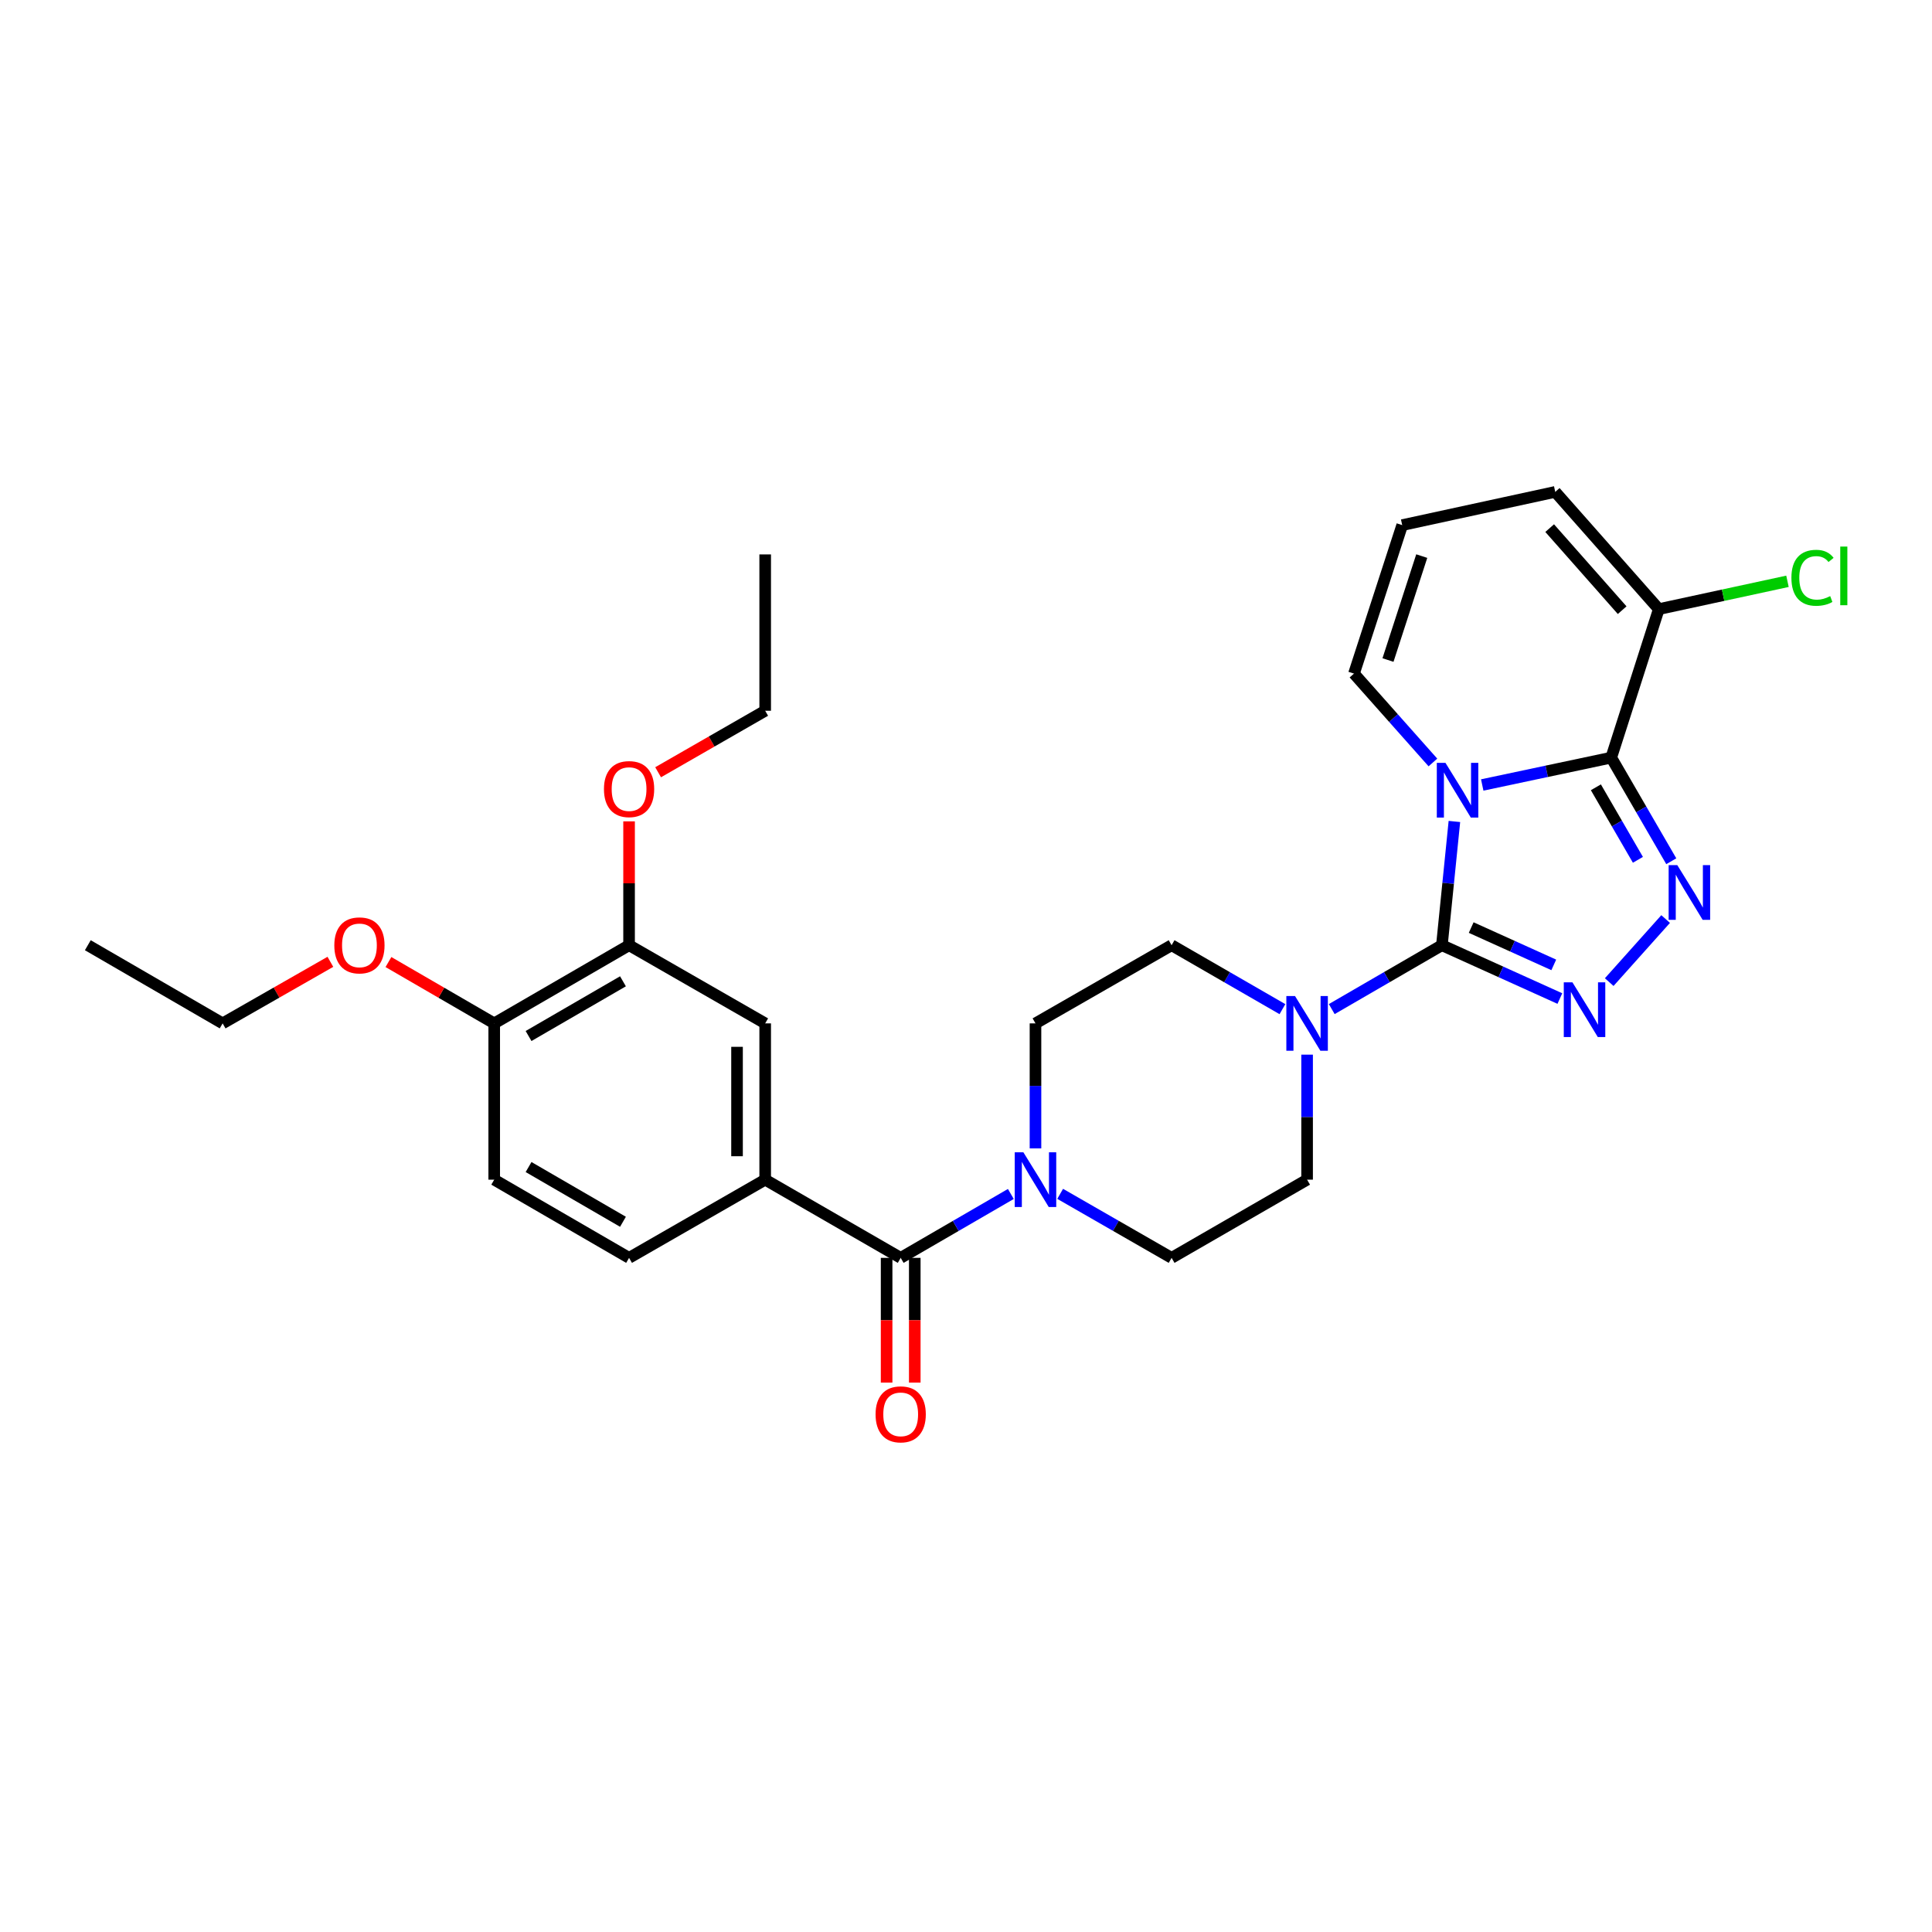 <?xml version='1.0' encoding='iso-8859-1'?>
<svg version='1.1' baseProfile='full'
              xmlns='http://www.w3.org/2000/svg'
                      xmlns:rdkit='http://www.rdkit.org/xml'
                      xmlns:xlink='http://www.w3.org/1999/xlink'
                  xml:space='preserve'
width='1000px' height='1000px' viewBox='0 0 1000 1000'>
<!-- END OF HEADER -->
<rect style='opacity:1.0;fill:#FFFFFF;stroke:none' width='1000' height='1000' x='0' y='0'> </rect>
<path class='bond-0' d='M 752.794,425.19 L 749.559,457.217' style='fill:none;fill-rule:evenodd;stroke:#0000FF;stroke-width:6px;stroke-linecap:butt;stroke-linejoin:miter;stroke-opacity:1' />
<path class='bond-0' d='M 749.559,457.217 L 746.324,489.245' style='fill:none;fill-rule:evenodd;stroke:#000000;stroke-width:6px;stroke-linecap:butt;stroke-linejoin:miter;stroke-opacity:1' />
<path class='bond-1' d='M 767.201,406.306 L 800.586,399.228' style='fill:none;fill-rule:evenodd;stroke:#0000FF;stroke-width:6px;stroke-linecap:butt;stroke-linejoin:miter;stroke-opacity:1' />
<path class='bond-1' d='M 800.586,399.228 L 833.972,392.15' style='fill:none;fill-rule:evenodd;stroke:#000000;stroke-width:6px;stroke-linecap:butt;stroke-linejoin:miter;stroke-opacity:1' />
<path class='bond-9' d='M 741.67,394.651 L 721.243,371.654' style='fill:none;fill-rule:evenodd;stroke:#0000FF;stroke-width:6px;stroke-linecap:butt;stroke-linejoin:miter;stroke-opacity:1' />
<path class='bond-9' d='M 721.243,371.654 L 700.817,348.658' style='fill:none;fill-rule:evenodd;stroke:#000000;stroke-width:6px;stroke-linecap:butt;stroke-linejoin:miter;stroke-opacity:1' />
<path class='bond-2' d='M 746.324,489.245 L 776.855,503.046' style='fill:none;fill-rule:evenodd;stroke:#000000;stroke-width:6px;stroke-linecap:butt;stroke-linejoin:miter;stroke-opacity:1' />
<path class='bond-2' d='M 776.855,503.046 L 807.386,516.846' style='fill:none;fill-rule:evenodd;stroke:#0000FF;stroke-width:6px;stroke-linecap:butt;stroke-linejoin:miter;stroke-opacity:1' />
<path class='bond-2' d='M 761.486,480.106 L 782.858,489.767' style='fill:none;fill-rule:evenodd;stroke:#000000;stroke-width:6px;stroke-linecap:butt;stroke-linejoin:miter;stroke-opacity:1' />
<path class='bond-2' d='M 782.858,489.767 L 804.229,499.427' style='fill:none;fill-rule:evenodd;stroke:#0000FF;stroke-width:6px;stroke-linecap:butt;stroke-linejoin:miter;stroke-opacity:1' />
<path class='bond-4' d='M 746.324,489.245 L 717.817,505.775' style='fill:none;fill-rule:evenodd;stroke:#000000;stroke-width:6px;stroke-linecap:butt;stroke-linejoin:miter;stroke-opacity:1' />
<path class='bond-4' d='M 717.817,505.775 L 689.309,522.304' style='fill:none;fill-rule:evenodd;stroke:#0000FF;stroke-width:6px;stroke-linecap:butt;stroke-linejoin:miter;stroke-opacity:1' />
<path class='bond-3' d='M 833.972,392.15 L 849.512,418.963' style='fill:none;fill-rule:evenodd;stroke:#000000;stroke-width:6px;stroke-linecap:butt;stroke-linejoin:miter;stroke-opacity:1' />
<path class='bond-3' d='M 849.512,418.963 L 865.052,445.776' style='fill:none;fill-rule:evenodd;stroke:#0000FF;stroke-width:6px;stroke-linecap:butt;stroke-linejoin:miter;stroke-opacity:1' />
<path class='bond-3' d='M 826.025,407.501 L 836.903,426.27' style='fill:none;fill-rule:evenodd;stroke:#000000;stroke-width:6px;stroke-linecap:butt;stroke-linejoin:miter;stroke-opacity:1' />
<path class='bond-3' d='M 836.903,426.27 L 847.781,445.04' style='fill:none;fill-rule:evenodd;stroke:#0000FF;stroke-width:6px;stroke-linecap:butt;stroke-linejoin:miter;stroke-opacity:1' />
<path class='bond-7' d='M 833.972,392.15 L 858.591,315.278' style='fill:none;fill-rule:evenodd;stroke:#000000;stroke-width:6px;stroke-linecap:butt;stroke-linejoin:miter;stroke-opacity:1' />
<path class='bond-29' d='M 832.927,508.338 L 862.131,475.697' style='fill:none;fill-rule:evenodd;stroke:#0000FF;stroke-width:6px;stroke-linecap:butt;stroke-linejoin:miter;stroke-opacity:1' />
<path class='bond-14' d='M 663.789,522.338 L 635.103,505.792' style='fill:none;fill-rule:evenodd;stroke:#0000FF;stroke-width:6px;stroke-linecap:butt;stroke-linejoin:miter;stroke-opacity:1' />
<path class='bond-14' d='M 635.103,505.792 L 606.418,489.245' style='fill:none;fill-rule:evenodd;stroke:#000000;stroke-width:6px;stroke-linecap:butt;stroke-linejoin:miter;stroke-opacity:1' />
<path class='bond-15' d='M 676.553,545.883 L 676.553,578.239' style='fill:none;fill-rule:evenodd;stroke:#0000FF;stroke-width:6px;stroke-linecap:butt;stroke-linejoin:miter;stroke-opacity:1' />
<path class='bond-15' d='M 676.553,578.239 L 676.553,610.596' style='fill:none;fill-rule:evenodd;stroke:#000000;stroke-width:6px;stroke-linecap:butt;stroke-linejoin:miter;stroke-opacity:1' />
<path class='bond-5' d='M 466.195,651.068 L 494.702,634.532' style='fill:none;fill-rule:evenodd;stroke:#000000;stroke-width:6px;stroke-linecap:butt;stroke-linejoin:miter;stroke-opacity:1' />
<path class='bond-5' d='M 494.702,634.532 L 523.21,617.995' style='fill:none;fill-rule:evenodd;stroke:#0000FF;stroke-width:6px;stroke-linecap:butt;stroke-linejoin:miter;stroke-opacity:1' />
<path class='bond-8' d='M 466.195,651.068 L 396.059,610.596' style='fill:none;fill-rule:evenodd;stroke:#000000;stroke-width:6px;stroke-linecap:butt;stroke-linejoin:miter;stroke-opacity:1' />
<path class='bond-18' d='M 458.909,651.068 L 458.909,683.352' style='fill:none;fill-rule:evenodd;stroke:#000000;stroke-width:6px;stroke-linecap:butt;stroke-linejoin:miter;stroke-opacity:1' />
<path class='bond-18' d='M 458.909,683.352 L 458.909,715.636' style='fill:none;fill-rule:evenodd;stroke:#FF0000;stroke-width:6px;stroke-linecap:butt;stroke-linejoin:miter;stroke-opacity:1' />
<path class='bond-18' d='M 473.481,651.068 L 473.481,683.352' style='fill:none;fill-rule:evenodd;stroke:#000000;stroke-width:6px;stroke-linecap:butt;stroke-linejoin:miter;stroke-opacity:1' />
<path class='bond-18' d='M 473.481,683.352 L 473.481,715.636' style='fill:none;fill-rule:evenodd;stroke:#FF0000;stroke-width:6px;stroke-linecap:butt;stroke-linejoin:miter;stroke-opacity:1' />
<path class='bond-6' d='M 548.737,617.932 L 577.577,634.5' style='fill:none;fill-rule:evenodd;stroke:#0000FF;stroke-width:6px;stroke-linecap:butt;stroke-linejoin:miter;stroke-opacity:1' />
<path class='bond-6' d='M 577.577,634.5 L 606.418,651.068' style='fill:none;fill-rule:evenodd;stroke:#000000;stroke-width:6px;stroke-linecap:butt;stroke-linejoin:miter;stroke-opacity:1' />
<path class='bond-31' d='M 535.966,594.413 L 535.966,562.057' style='fill:none;fill-rule:evenodd;stroke:#0000FF;stroke-width:6px;stroke-linecap:butt;stroke-linejoin:miter;stroke-opacity:1' />
<path class='bond-31' d='M 535.966,562.057 L 535.966,529.701' style='fill:none;fill-rule:evenodd;stroke:#000000;stroke-width:6px;stroke-linecap:butt;stroke-linejoin:miter;stroke-opacity:1' />
<path class='bond-22' d='M 858.591,315.278 L 891.894,308.081' style='fill:none;fill-rule:evenodd;stroke:#000000;stroke-width:6px;stroke-linecap:butt;stroke-linejoin:miter;stroke-opacity:1' />
<path class='bond-22' d='M 891.894,308.081 L 925.196,300.883' style='fill:none;fill-rule:evenodd;stroke:#00CC00;stroke-width:6px;stroke-linecap:butt;stroke-linejoin:miter;stroke-opacity:1' />
<path class='bond-30' d='M 858.591,315.278 L 804.988,254.607' style='fill:none;fill-rule:evenodd;stroke:#000000;stroke-width:6px;stroke-linecap:butt;stroke-linejoin:miter;stroke-opacity:1' />
<path class='bond-30' d='M 839.63,315.826 L 802.107,273.357' style='fill:none;fill-rule:evenodd;stroke:#000000;stroke-width:6px;stroke-linecap:butt;stroke-linejoin:miter;stroke-opacity:1' />
<path class='bond-10' d='M 396.059,610.596 L 396.059,529.701' style='fill:none;fill-rule:evenodd;stroke:#000000;stroke-width:6px;stroke-linecap:butt;stroke-linejoin:miter;stroke-opacity:1' />
<path class='bond-10' d='M 381.487,598.462 L 381.487,541.835' style='fill:none;fill-rule:evenodd;stroke:#000000;stroke-width:6px;stroke-linecap:butt;stroke-linejoin:miter;stroke-opacity:1' />
<path class='bond-20' d='M 396.059,610.596 L 325.608,651.068' style='fill:none;fill-rule:evenodd;stroke:#000000;stroke-width:6px;stroke-linecap:butt;stroke-linejoin:miter;stroke-opacity:1' />
<path class='bond-12' d='M 700.817,348.658 L 725.777,271.803' style='fill:none;fill-rule:evenodd;stroke:#000000;stroke-width:6px;stroke-linecap:butt;stroke-linejoin:miter;stroke-opacity:1' />
<path class='bond-12' d='M 718.421,341.631 L 735.893,287.833' style='fill:none;fill-rule:evenodd;stroke:#000000;stroke-width:6px;stroke-linecap:butt;stroke-linejoin:miter;stroke-opacity:1' />
<path class='bond-11' d='M 396.059,529.701 L 325.608,489.245' style='fill:none;fill-rule:evenodd;stroke:#000000;stroke-width:6px;stroke-linecap:butt;stroke-linejoin:miter;stroke-opacity:1' />
<path class='bond-23' d='M 325.608,489.245 L 325.608,457.189' style='fill:none;fill-rule:evenodd;stroke:#000000;stroke-width:6px;stroke-linecap:butt;stroke-linejoin:miter;stroke-opacity:1' />
<path class='bond-23' d='M 325.608,457.189 L 325.608,425.132' style='fill:none;fill-rule:evenodd;stroke:#FF0000;stroke-width:6px;stroke-linecap:butt;stroke-linejoin:miter;stroke-opacity:1' />
<path class='bond-32' d='M 325.608,489.245 L 255.805,529.701' style='fill:none;fill-rule:evenodd;stroke:#000000;stroke-width:6px;stroke-linecap:butt;stroke-linejoin:miter;stroke-opacity:1' />
<path class='bond-32' d='M 322.445,507.922 L 273.582,536.241' style='fill:none;fill-rule:evenodd;stroke:#000000;stroke-width:6px;stroke-linecap:butt;stroke-linejoin:miter;stroke-opacity:1' />
<path class='bond-13' d='M 725.777,271.803 L 804.988,254.607' style='fill:none;fill-rule:evenodd;stroke:#000000;stroke-width:6px;stroke-linecap:butt;stroke-linejoin:miter;stroke-opacity:1' />
<path class='bond-16' d='M 606.418,489.245 L 535.966,529.701' style='fill:none;fill-rule:evenodd;stroke:#000000;stroke-width:6px;stroke-linecap:butt;stroke-linejoin:miter;stroke-opacity:1' />
<path class='bond-17' d='M 676.553,610.596 L 606.418,651.068' style='fill:none;fill-rule:evenodd;stroke:#000000;stroke-width:6px;stroke-linecap:butt;stroke-linejoin:miter;stroke-opacity:1' />
<path class='bond-19' d='M 255.805,529.701 L 255.805,610.596' style='fill:none;fill-rule:evenodd;stroke:#000000;stroke-width:6px;stroke-linecap:butt;stroke-linejoin:miter;stroke-opacity:1' />
<path class='bond-24' d='M 255.805,529.701 L 228.431,513.827' style='fill:none;fill-rule:evenodd;stroke:#000000;stroke-width:6px;stroke-linecap:butt;stroke-linejoin:miter;stroke-opacity:1' />
<path class='bond-24' d='M 228.431,513.827 L 201.058,497.953' style='fill:none;fill-rule:evenodd;stroke:#FF0000;stroke-width:6px;stroke-linecap:butt;stroke-linejoin:miter;stroke-opacity:1' />
<path class='bond-21' d='M 325.608,651.068 L 255.805,610.596' style='fill:none;fill-rule:evenodd;stroke:#000000;stroke-width:6px;stroke-linecap:butt;stroke-linejoin:miter;stroke-opacity:1' />
<path class='bond-21' d='M 322.447,632.39 L 273.585,604.06' style='fill:none;fill-rule:evenodd;stroke:#000000;stroke-width:6px;stroke-linecap:butt;stroke-linejoin:miter;stroke-opacity:1' />
<path class='bond-25' d='M 340.639,399.717 L 368.349,383.801' style='fill:none;fill-rule:evenodd;stroke:#FF0000;stroke-width:6px;stroke-linecap:butt;stroke-linejoin:miter;stroke-opacity:1' />
<path class='bond-25' d='M 368.349,383.801 L 396.059,367.886' style='fill:none;fill-rule:evenodd;stroke:#000000;stroke-width:6px;stroke-linecap:butt;stroke-linejoin:miter;stroke-opacity:1' />
<path class='bond-26' d='M 171.003,497.837 L 143.118,513.769' style='fill:none;fill-rule:evenodd;stroke:#FF0000;stroke-width:6px;stroke-linecap:butt;stroke-linejoin:miter;stroke-opacity:1' />
<path class='bond-26' d='M 143.118,513.769 L 115.234,529.701' style='fill:none;fill-rule:evenodd;stroke:#000000;stroke-width:6px;stroke-linecap:butt;stroke-linejoin:miter;stroke-opacity:1' />
<path class='bond-27' d='M 396.059,367.886 L 396.059,286.967' style='fill:none;fill-rule:evenodd;stroke:#000000;stroke-width:6px;stroke-linecap:butt;stroke-linejoin:miter;stroke-opacity:1' />
<path class='bond-28' d='M 115.234,529.701 L 45.455,489.245' style='fill:none;fill-rule:evenodd;stroke:#000000;stroke-width:6px;stroke-linecap:butt;stroke-linejoin:miter;stroke-opacity:1' />
<path  class='atom-0' d='M 748.168 394.854
L 757.448 409.854
Q 758.368 411.334, 759.848 414.014
Q 761.328 416.694, 761.408 416.854
L 761.408 394.854
L 765.168 394.854
L 765.168 423.174
L 761.288 423.174
L 751.328 406.774
Q 750.168 404.854, 748.928 402.654
Q 747.728 400.454, 747.368 399.774
L 747.368 423.174
L 743.688 423.174
L 743.688 394.854
L 748.168 394.854
' fill='#0000FF'/>
<path  class='atom-3' d='M 813.892 508.457
L 823.172 523.457
Q 824.092 524.937, 825.572 527.617
Q 827.052 530.297, 827.132 530.457
L 827.132 508.457
L 830.892 508.457
L 830.892 536.777
L 827.012 536.777
L 817.052 520.377
Q 815.892 518.457, 814.652 516.257
Q 813.452 514.057, 813.092 513.377
L 813.092 536.777
L 809.412 536.777
L 809.412 508.457
L 813.892 508.457
' fill='#0000FF'/>
<path  class='atom-4' d='M 868.167 447.793
L 877.447 462.793
Q 878.367 464.273, 879.847 466.953
Q 881.327 469.633, 881.407 469.793
L 881.407 447.793
L 885.167 447.793
L 885.167 476.113
L 881.287 476.113
L 871.327 459.713
Q 870.167 457.793, 868.927 455.593
Q 867.727 453.393, 867.367 452.713
L 867.367 476.113
L 863.687 476.113
L 863.687 447.793
L 868.167 447.793
' fill='#0000FF'/>
<path  class='atom-5' d='M 670.293 515.541
L 679.573 530.541
Q 680.493 532.021, 681.973 534.701
Q 683.453 537.381, 683.533 537.541
L 683.533 515.541
L 687.293 515.541
L 687.293 543.861
L 683.413 543.861
L 673.453 527.461
Q 672.293 525.541, 671.053 523.341
Q 669.853 521.141, 669.493 520.461
L 669.493 543.861
L 665.813 543.861
L 665.813 515.541
L 670.293 515.541
' fill='#0000FF'/>
<path  class='atom-7' d='M 529.706 596.436
L 538.986 611.436
Q 539.906 612.916, 541.386 615.596
Q 542.866 618.276, 542.946 618.436
L 542.946 596.436
L 546.706 596.436
L 546.706 624.756
L 542.826 624.756
L 532.866 608.356
Q 531.706 606.436, 530.466 604.236
Q 529.266 602.036, 528.906 601.356
L 528.906 624.756
L 525.226 624.756
L 525.226 596.436
L 529.706 596.436
' fill='#0000FF'/>
<path  class='atom-19' d='M 453.195 732.059
Q 453.195 725.259, 456.555 721.459
Q 459.915 717.659, 466.195 717.659
Q 472.475 717.659, 475.835 721.459
Q 479.195 725.259, 479.195 732.059
Q 479.195 738.939, 475.795 742.859
Q 472.395 746.739, 466.195 746.739
Q 459.955 746.739, 456.555 742.859
Q 453.195 738.979, 453.195 732.059
M 466.195 743.539
Q 470.515 743.539, 472.835 740.659
Q 475.195 737.739, 475.195 732.059
Q 475.195 726.499, 472.835 723.699
Q 470.515 720.859, 466.195 720.859
Q 461.875 720.859, 459.515 723.659
Q 457.195 726.459, 457.195 732.059
Q 457.195 737.779, 459.515 740.659
Q 461.875 743.539, 466.195 743.539
' fill='#FF0000'/>
<path  class='atom-23' d='M 927.231 299.063
Q 927.231 292.023, 930.511 288.343
Q 933.831 284.623, 940.111 284.623
Q 945.951 284.623, 949.071 288.743
L 946.431 290.903
Q 944.151 287.903, 940.111 287.903
Q 935.831 287.903, 933.551 290.783
Q 931.311 293.623, 931.311 299.063
Q 931.311 304.663, 933.631 307.543
Q 935.991 310.423, 940.551 310.423
Q 943.671 310.423, 947.311 308.543
L 948.431 311.543
Q 946.951 312.503, 944.711 313.063
Q 942.471 313.623, 939.991 313.623
Q 933.831 313.623, 930.511 309.863
Q 927.231 306.103, 927.231 299.063
' fill='#00CC00'/>
<path  class='atom-23' d='M 952.511 282.903
L 956.191 282.903
L 956.191 313.263
L 952.511 313.263
L 952.511 282.903
' fill='#00CC00'/>
<path  class='atom-24' d='M 312.608 408.43
Q 312.608 401.63, 315.968 397.83
Q 319.328 394.03, 325.608 394.03
Q 331.888 394.03, 335.248 397.83
Q 338.608 401.63, 338.608 408.43
Q 338.608 415.31, 335.208 419.23
Q 331.808 423.11, 325.608 423.11
Q 319.368 423.11, 315.968 419.23
Q 312.608 415.35, 312.608 408.43
M 325.608 419.91
Q 329.928 419.91, 332.248 417.03
Q 334.608 414.11, 334.608 408.43
Q 334.608 402.87, 332.248 400.07
Q 329.928 397.23, 325.608 397.23
Q 321.288 397.23, 318.928 400.03
Q 316.608 402.83, 316.608 408.43
Q 316.608 414.15, 318.928 417.03
Q 321.288 419.91, 325.608 419.91
' fill='#FF0000'/>
<path  class='atom-25' d='M 173.041 489.325
Q 173.041 482.525, 176.401 478.725
Q 179.761 474.925, 186.041 474.925
Q 192.321 474.925, 195.681 478.725
Q 199.041 482.525, 199.041 489.325
Q 199.041 496.205, 195.641 500.125
Q 192.241 504.005, 186.041 504.005
Q 179.801 504.005, 176.401 500.125
Q 173.041 496.245, 173.041 489.325
M 186.041 500.805
Q 190.361 500.805, 192.681 497.925
Q 195.041 495.005, 195.041 489.325
Q 195.041 483.765, 192.681 480.965
Q 190.361 478.125, 186.041 478.125
Q 181.721 478.125, 179.361 480.925
Q 177.041 483.725, 177.041 489.325
Q 177.041 495.045, 179.361 497.925
Q 181.721 500.805, 186.041 500.805
' fill='#FF0000'/>
</svg>

